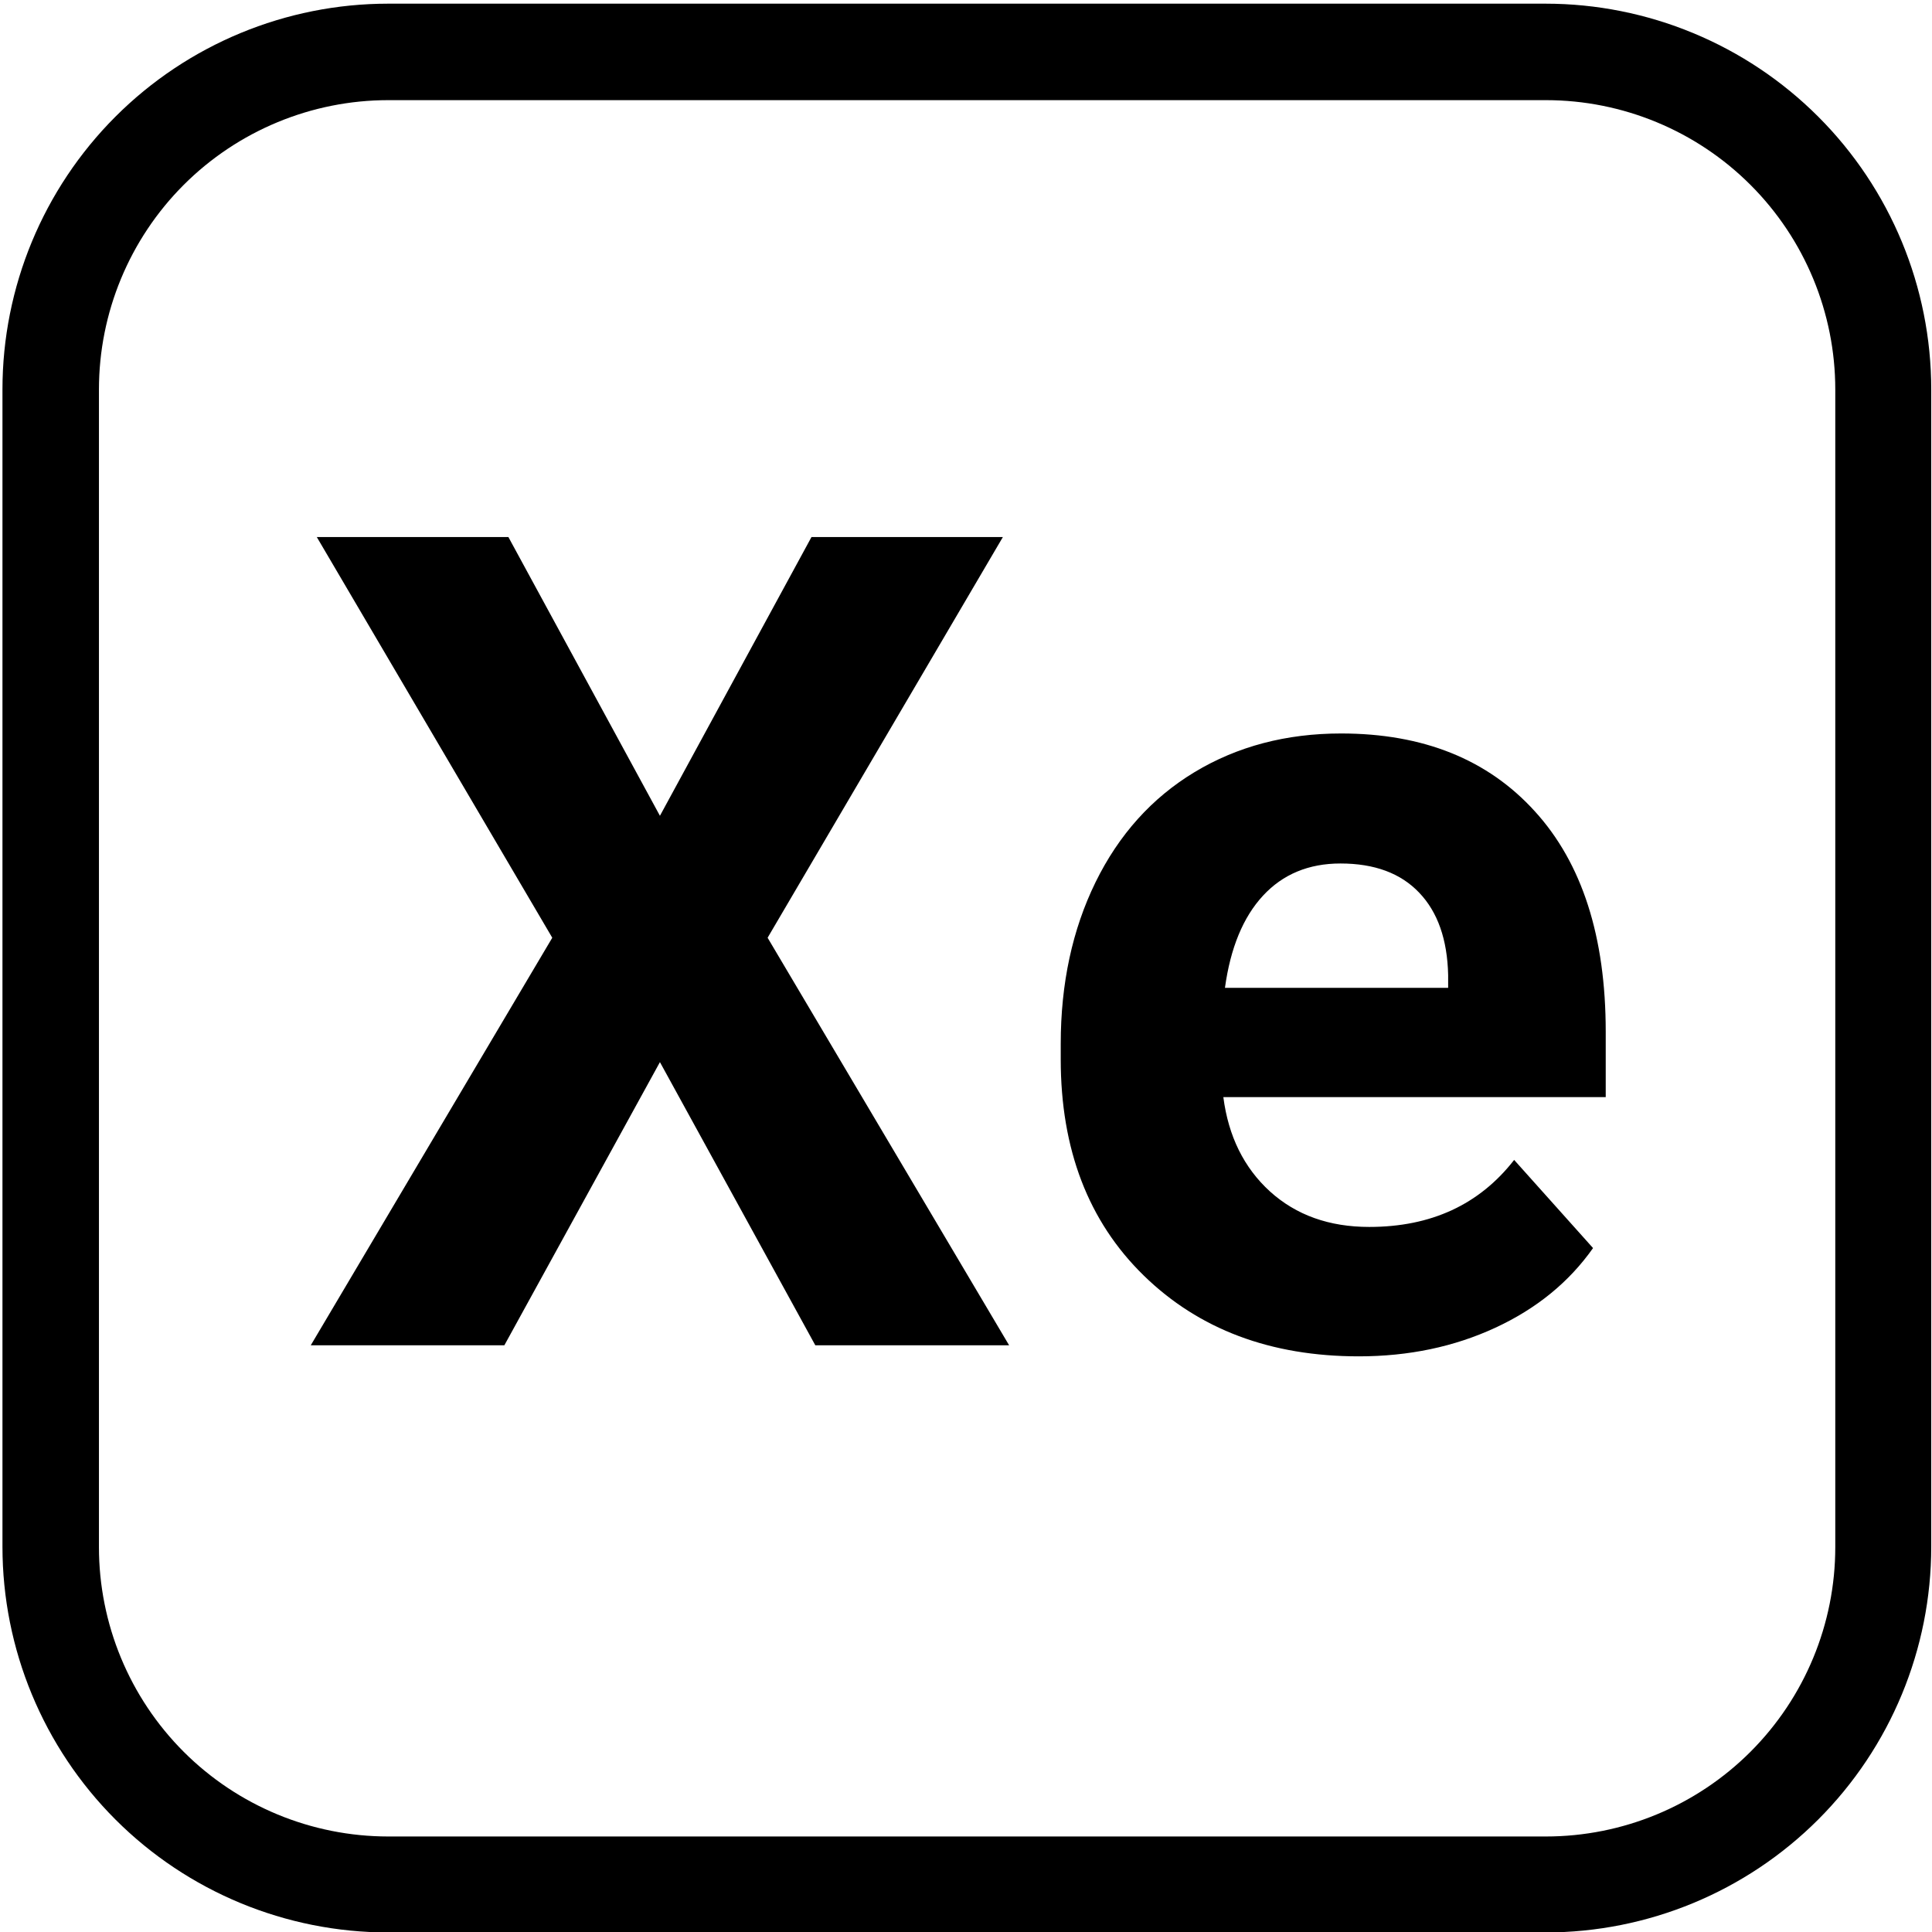 <svg xmlns="http://www.w3.org/2000/svg" xmlns:xlink="http://www.w3.org/1999/xlink" width="50" zoomAndPan="magnify" viewBox="18 3 150 150" height="50" preserveAspectRatio="xMidYMid meet" version="1.0"><defs><g/><clipPath id="94ce6a79fa"><path d="M 18.191 3.285 L 167.945 3.285 L 167.945 153.047 L 18.191 153.047 Z M 18.191 3.285 " clip-rule="nonzero"/></clipPath><clipPath id="92219a1eb8"><path d="M 48.141 3.285 L 137.988 3.285 C 145.934 3.285 153.551 6.441 159.168 12.059 C 164.785 17.676 167.941 25.293 167.941 33.238 L 167.941 123.086 C 167.941 131.031 164.785 138.648 159.168 144.266 C 153.551 149.883 145.934 153.035 137.988 153.035 L 48.141 153.035 C 40.199 153.035 32.578 149.883 26.961 144.266 C 21.348 138.648 18.191 131.031 18.191 123.086 L 18.191 33.238 C 18.191 25.293 21.348 17.676 26.961 12.059 C 32.578 6.441 40.199 3.285 48.141 3.285 Z M 48.141 3.285 " clip-rule="nonzero"/></clipPath></defs><g clip-path="url(#94ce6a79fa)"><g clip-path="url(#92219a1eb8)"><path stroke-linecap="butt" transform="matrix(0.749, 0, 0, 0.749, 18.191, 3.287)" fill="none" stroke-linejoin="miter" d="M 39.997 -0.002 L 159.985 -0.002 C 170.596 -0.002 180.768 4.213 188.27 11.714 C 195.771 19.216 199.986 29.388 199.986 39.999 L 199.986 159.987 C 199.986 170.597 195.771 180.77 188.27 188.271 C 180.768 195.773 170.596 199.983 159.985 199.983 L 39.997 199.983 C 29.392 199.983 19.214 195.773 11.712 188.271 C 4.216 180.77 0.001 170.597 0.001 159.987 L 0.001 39.999 C 0.001 29.388 4.216 19.216 11.712 11.714 C 19.214 4.213 29.392 -0.002 39.997 -0.002 Z M 39.997 -0.002 " stroke="#000000" stroke-width="20" stroke-opacity="1" stroke-miterlimit="4"/></g></g><g fill="#000000" fill-opacity="1"><g transform="translate(41.175, 107.447)"><g><path d="M 28.062 -41.109 L 39.828 -62.75 L 54.688 -62.75 L 36.422 -31.641 L 55.172 0 L 40.125 0 L 28.062 -21.984 L 15.984 0 L 0.953 0 L 19.703 -31.641 L 1.422 -62.75 L 16.297 -62.75 Z M 28.062 -41.109 "/></g></g><g transform="translate(97.246, 107.447)"><g><path d="M 26.25 0.859 C 19.406 0.859 13.836 -1.234 9.547 -5.422 C 5.254 -9.617 3.109 -15.211 3.109 -22.203 L 3.109 -23.406 C 3.109 -28.082 4.008 -32.266 5.812 -35.953 C 7.625 -39.648 10.188 -42.5 13.5 -44.5 C 16.82 -46.5 20.613 -47.5 24.875 -47.5 C 31.25 -47.5 36.266 -45.484 39.922 -41.453 C 43.586 -37.43 45.422 -31.727 45.422 -24.344 L 45.422 -19.266 L 15.734 -19.266 C 16.129 -16.223 17.336 -13.781 19.359 -11.938 C 21.391 -10.102 23.957 -9.188 27.062 -9.188 C 31.863 -9.188 35.613 -10.922 38.312 -14.391 L 44.438 -7.547 C 42.57 -4.898 40.039 -2.836 36.844 -1.359 C 33.656 0.117 30.125 0.859 26.25 0.859 Z M 24.828 -37.406 C 22.359 -37.406 20.352 -36.57 18.812 -34.906 C 17.27 -33.238 16.285 -30.852 15.859 -27.75 L 33.188 -27.75 L 33.188 -28.75 C 33.125 -31.508 32.375 -33.641 30.938 -35.141 C 29.508 -36.648 27.473 -37.406 24.828 -37.406 Z M 24.828 -37.406 "/></g></g></g></svg>